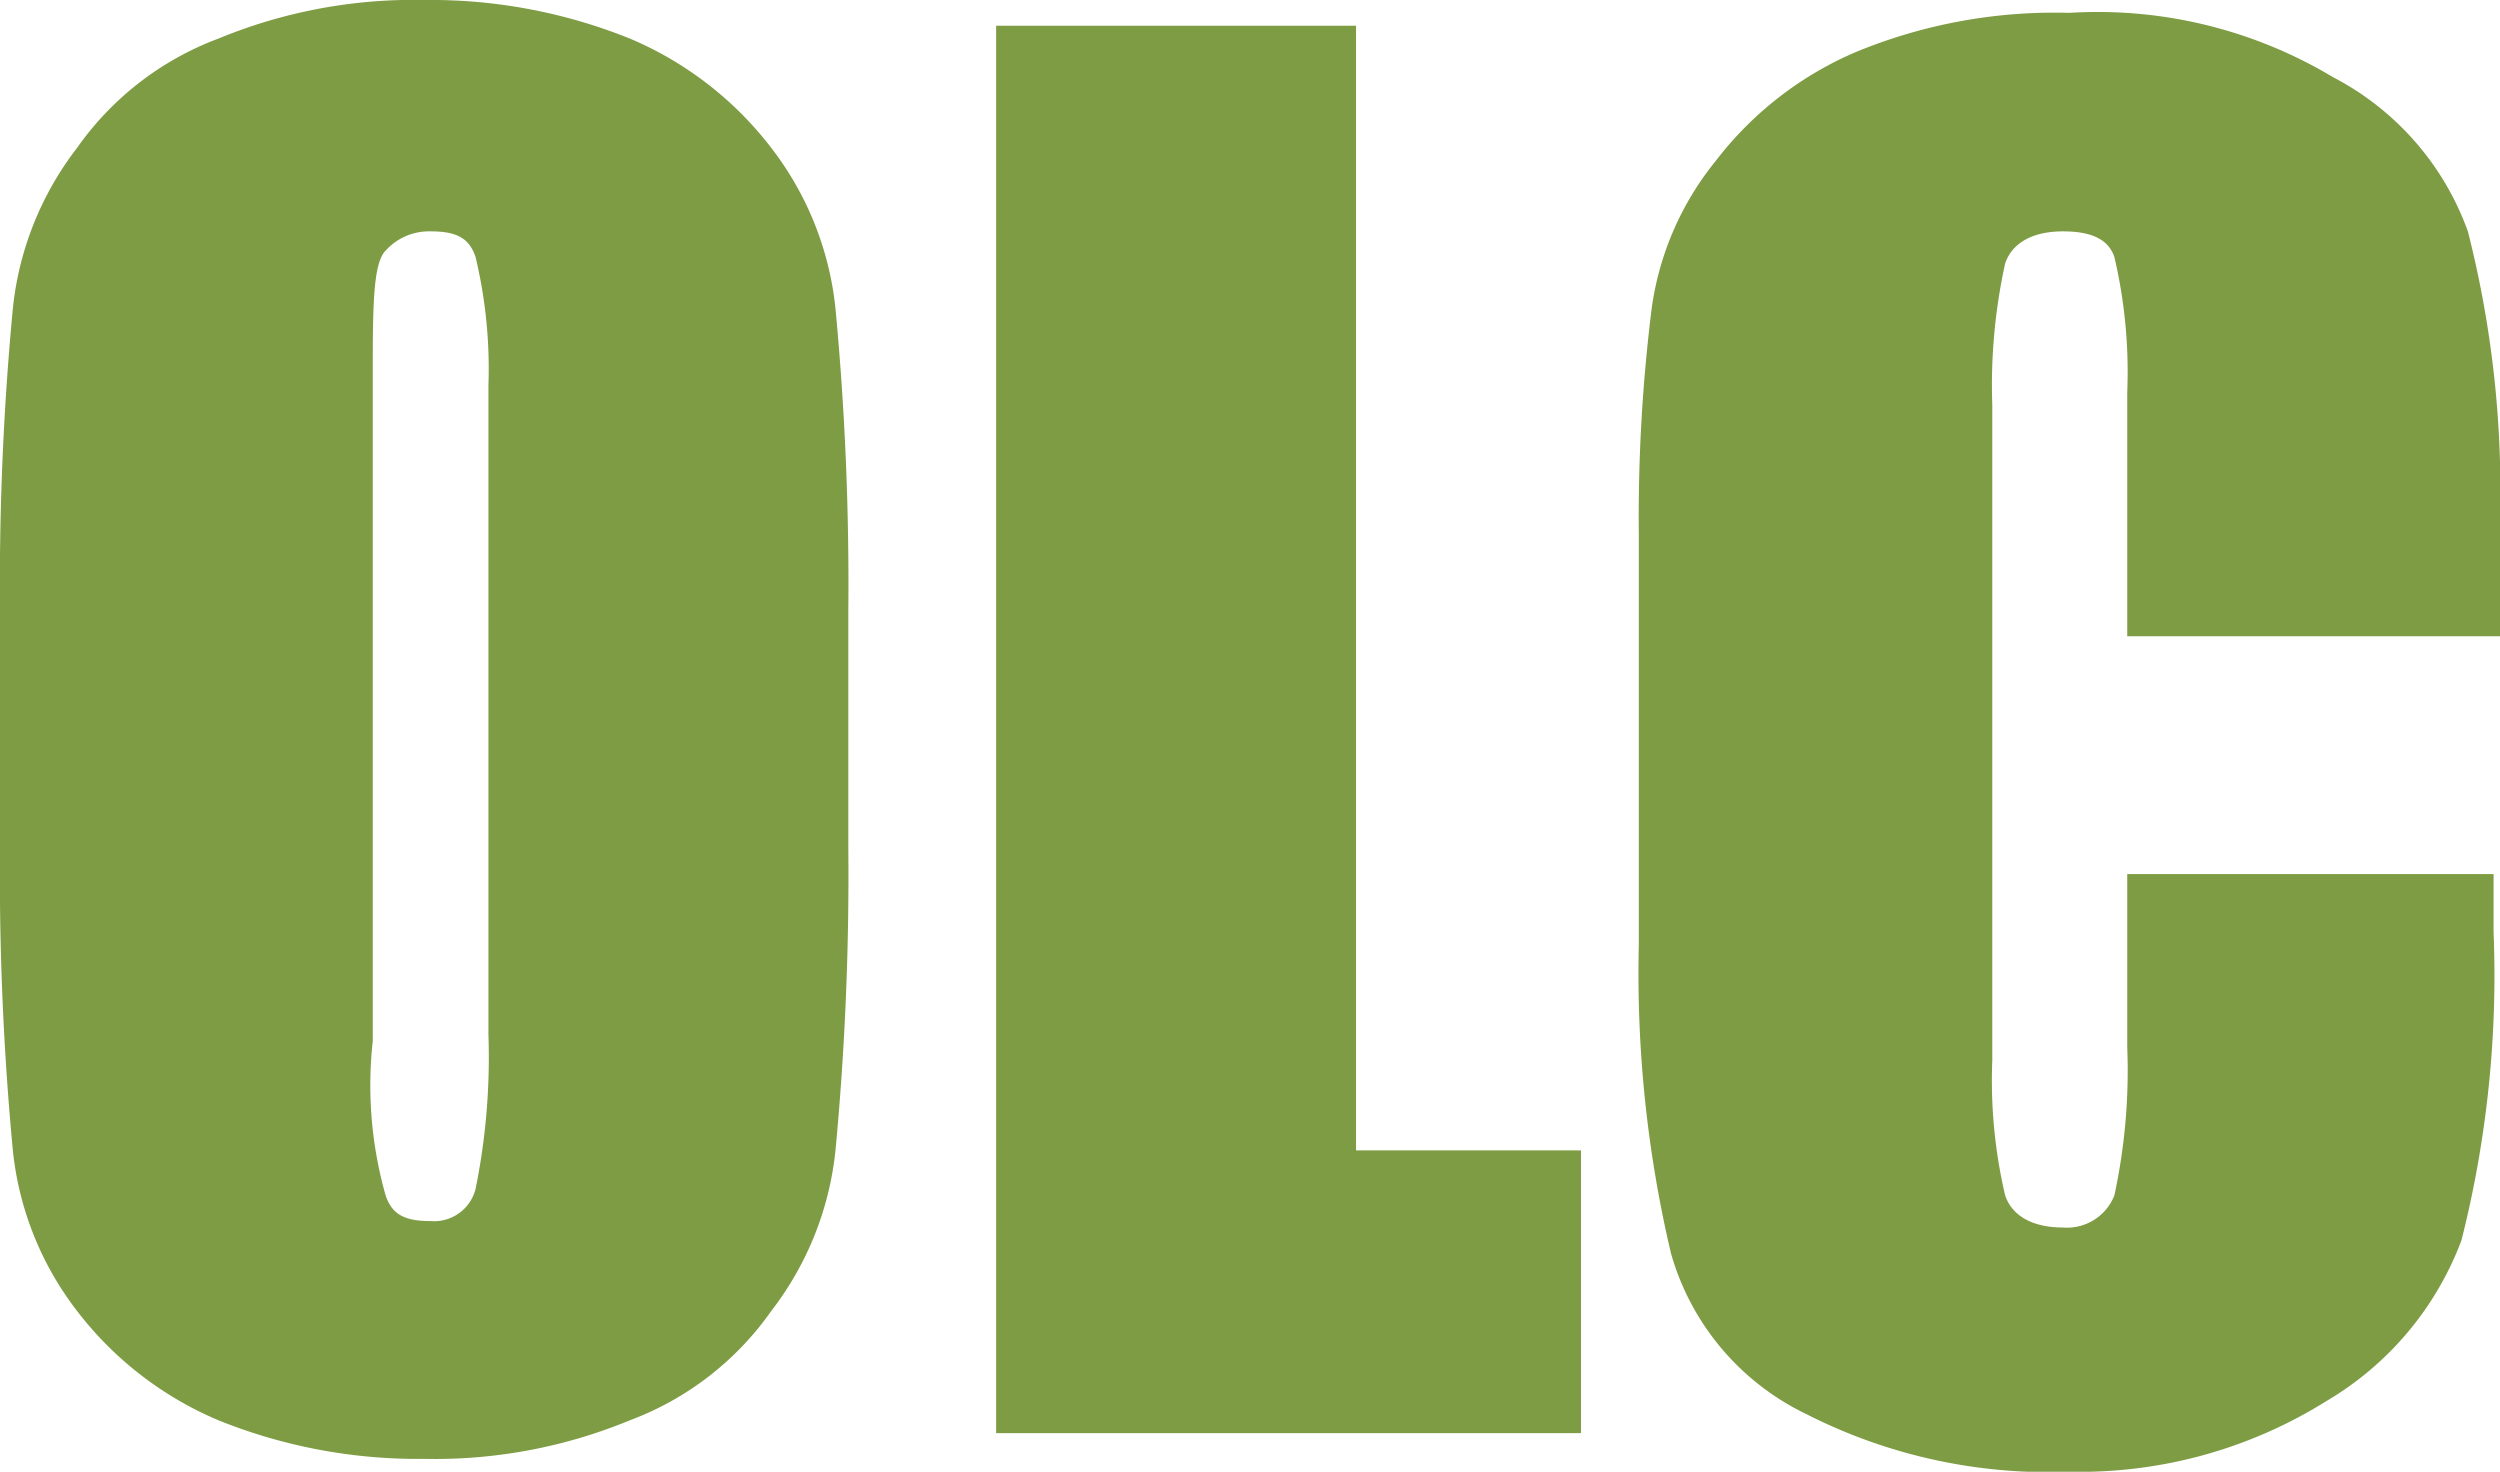 <svg xmlns="http://www.w3.org/2000/svg" viewBox="0 0 38.9 22.9">
  <g id="e5494833-dbad-4964-9a6d-52aff5afe284" data-name="Layer 2">
    <g id="b238c81e-637f-485c-8584-0dde04f2f601" data-name="Optiek_Green">
      <g>
        <path d="M13.2,13.2a45.546,45.546,0,0,1-.2,4.7,4.911,4.911,0,0,1-1,2.5,4.697,4.697,0,0,1-2.2,1.7,7.943,7.943,0,0,1-3.2.6,8.291,8.291,0,0,1-3.2-.6,5.43,5.43,0,0,1-2.2-1.7,4.911,4.911,0,0,1-1-2.5A45.544,45.544,0,0,1,0,13.2V9.5A45.543,45.543,0,0,1,.2,4.8a4.911,4.911,0,0,1,1-2.5A4.696,4.696,0,0,1,3.4.6,7.943,7.943,0,0,1,6.6,0,8.291,8.291,0,0,1,9.8.6,5.43,5.43,0,0,1,12,2.3a4.911,4.911,0,0,1,1,2.5,45.543,45.543,0,0,1,.2,4.7ZM7.6,6a7.475,7.475,0,0,0-.2-2c-.1-.3-.3-.4-.7-.4a.908.908,0,0,0-.7.3c-.2.2-.2.9-.2,2V16.2A6.27,6.27,0,0,0,6,18.6c.1.3.3.4.7.4a.666.666,0,0,0,.7-.5,10.275,10.275,0,0,0,.2-2.4Z" style="fill: #7d9c43"/>
        <path d="M21.1.4V17.9h3.5v4.4H15.5V.4Z" style="fill: #7d9c43"/>
        <path d="M38.8,9.9H33.1V6.1A7.833,7.833,0,0,0,32.9,4c-.1-.3-.4-.4-.8-.4-.5,0-.8.2-.9.5A8.817,8.817,0,0,0,31,6.3V16.5a7.833,7.833,0,0,0,.2,2.1c.1.3.4.5.9.5a.792.792,0,0,0,.8-.5,9.211,9.211,0,0,0,.2-2.3V13.6h5.7v.9a16.814,16.814,0,0,1-.5,4.8,4.902,4.902,0,0,1-2.1,2.5,7.236,7.236,0,0,1-4,1.1,8.299,8.299,0,0,1-4.1-.9A3.976,3.976,0,0,1,26,19.5a18.958,18.958,0,0,1-.5-4.8V8.3a26.139,26.139,0,0,1,.2-3.5,4.643,4.643,0,0,1,1-2.3A5.43,5.43,0,0,1,28.9.8,8.109,8.109,0,0,1,32.2.2a7.12,7.12,0,0,1,4.1,1,4.37,4.37,0,0,1,2.1,2.4,16.381,16.381,0,0,1,.5,4.5V9.9Z" style="fill: #7d9c43"/>
      </g>
    </g>
  </g>
</svg>
